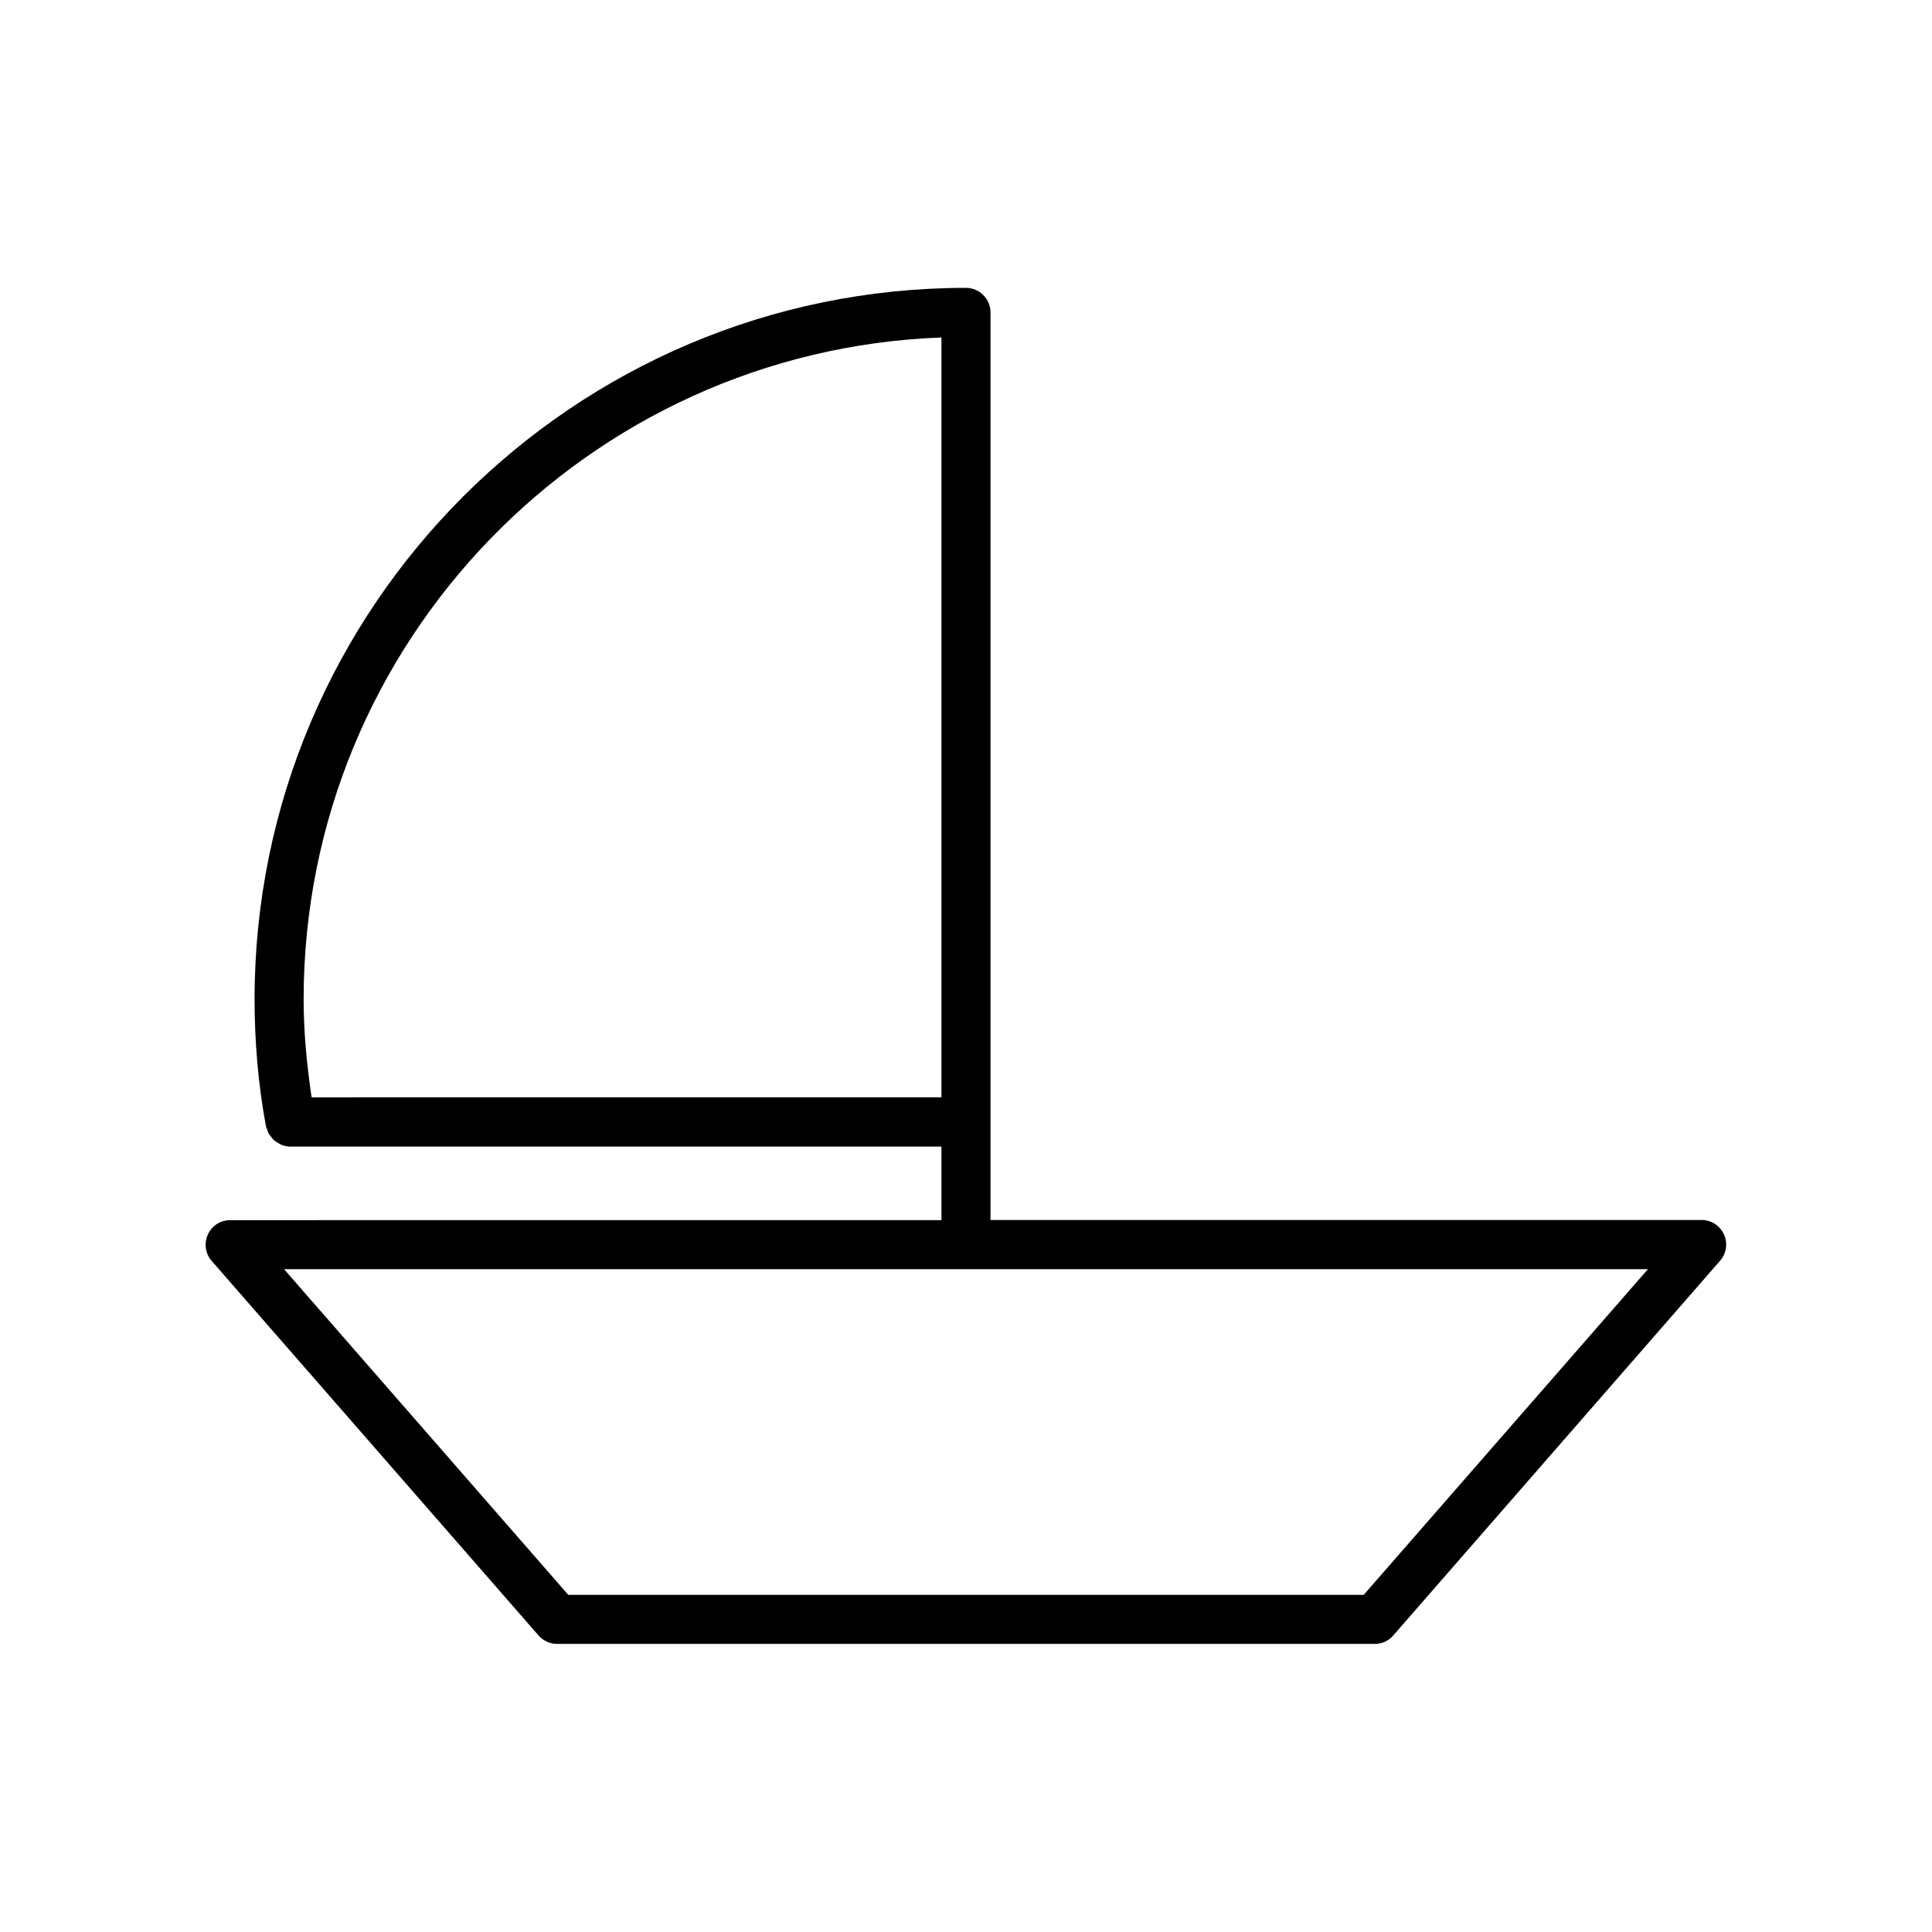<?xml version="1.0" encoding="UTF-8"?>
<!-- Uploaded to: SVG Repo, www.svgrepo.com, Generator: SVG Repo Mixer Tools -->
<svg fill="#000000" width="800px" height="800px" version="1.1" viewBox="144 144 512 512" xmlns="http://www.w3.org/2000/svg">
 <path d="m286.74 577.44c1.258 1.41 3.023 2.215 4.887 2.215h216.69c1.863 0 3.68-0.805 4.887-2.215l86.656-99.352c1.664-1.914 2.066-4.637 1.008-6.953-1.059-2.316-3.375-3.828-5.894-3.828h-188.48v-240.52c0-3.578-2.922-6.5-6.5-6.5-103.94 0-188.53 84.59-188.53 188.53 0 11.488 1.008 22.824 3.023 33.703 0.051 0.25 0.203 0.504 0.301 0.754 0.102 0.352 0.203 0.656 0.352 0.957 0.203 0.453 0.504 0.805 0.805 1.16 0.203 0.25 0.352 0.504 0.605 0.707 0.402 0.352 0.805 0.605 1.258 0.855 0.25 0.152 0.453 0.301 0.707 0.402 0.754 0.301 1.562 0.504 2.367 0.504h172.61v19.496l-188.52 0.004c-2.57 0-4.887 1.512-5.894 3.828-1.059 2.316-0.656 5.039 1.008 6.953zm-60.156-142.63c-1.258-8.465-2.117-17.129-2.117-25.996 0-94.617 75.219-171.9 169.03-175.38v201.37zm354.13 45.543-75.32 86.305h-210.79l-75.32-86.305z"/>
</svg>